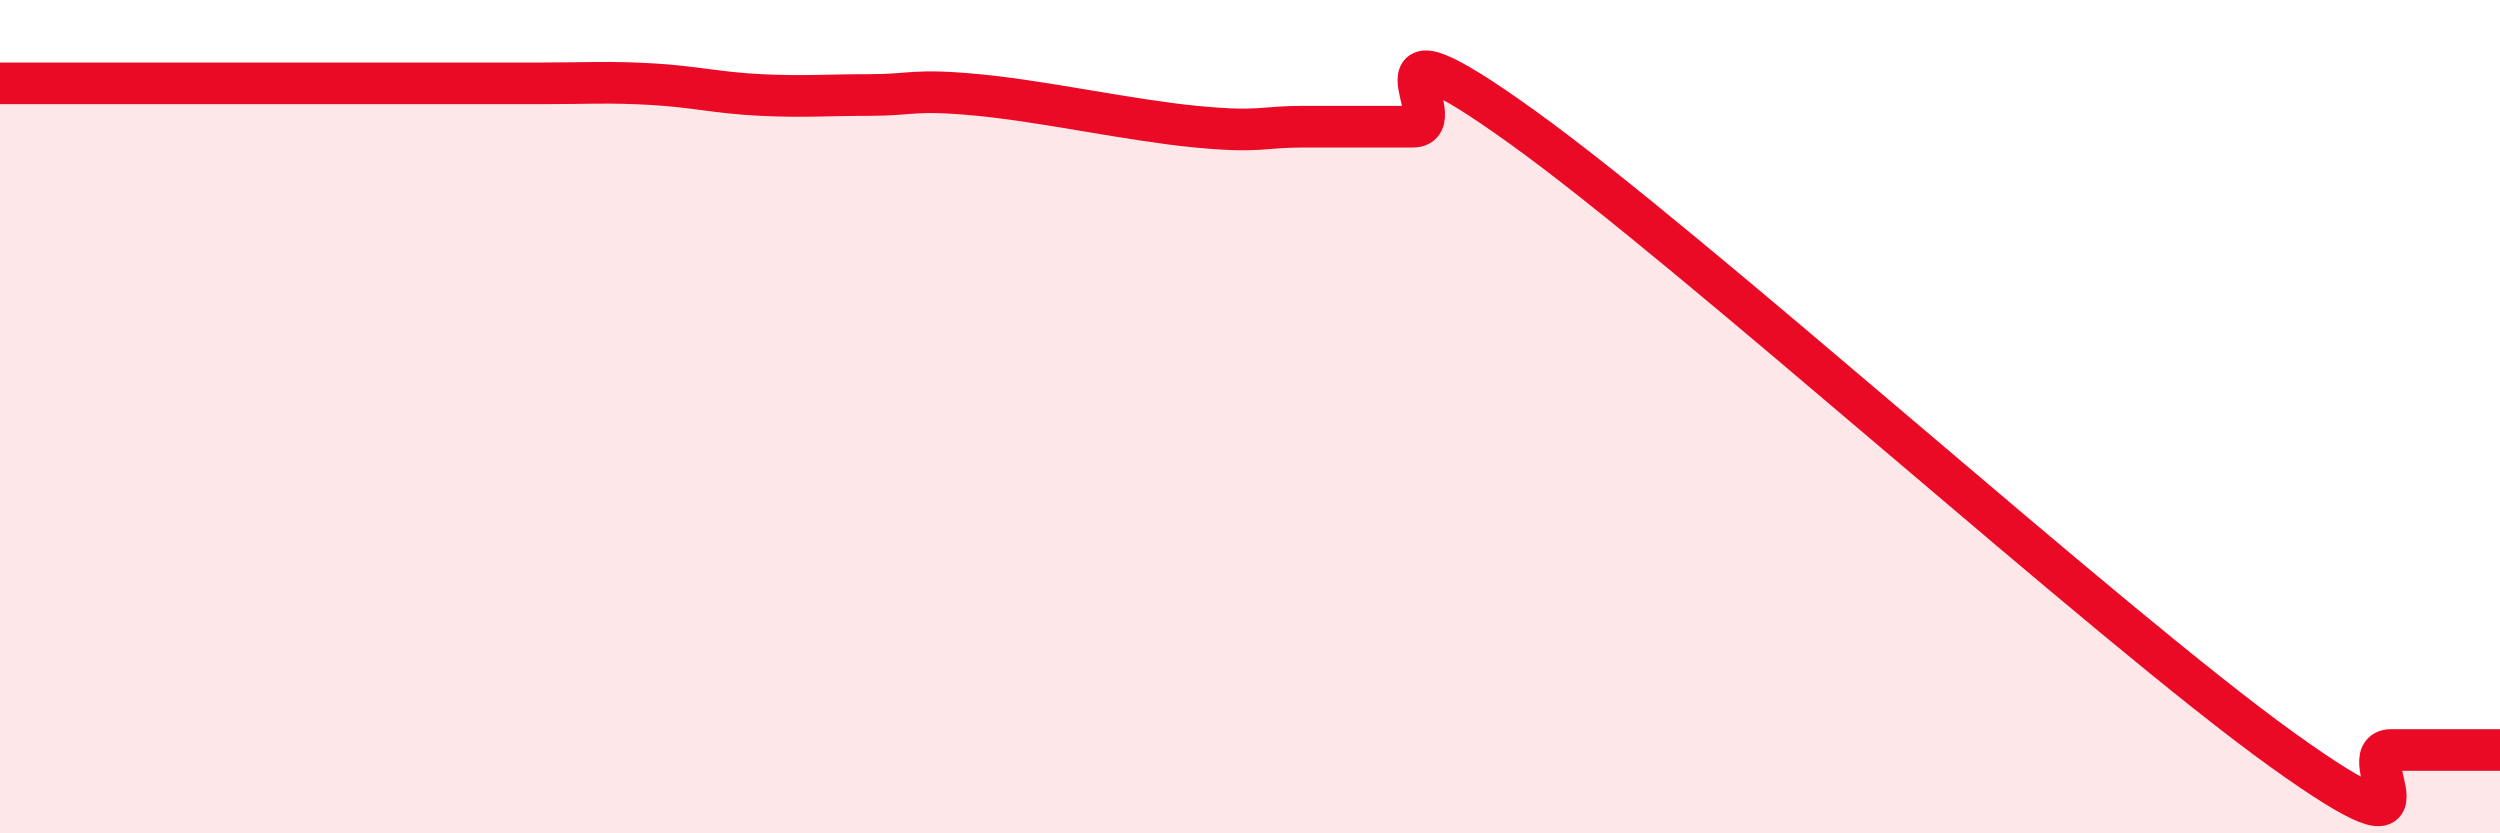 
    <svg width="60" height="20" viewBox="0 0 60 20" xmlns="http://www.w3.org/2000/svg">
      <path
        d="M 0,2 C 0.52,2 1.57,2 2.61,2 C 3.65,2 4.18,2 5.22,2 C 6.26,2 6.79,2 7.83,2 C 8.87,2 9.39,2 10.43,2 C 11.47,2 12,2 13.04,2 C 14.08,2 14.61,1.96 15.65,2.02 C 16.69,2.08 17.22,2.23 18.26,2.28 C 19.3,2.33 19.83,2.28 20.87,2.28 C 21.91,2.28 21.91,2.13 23.48,2.28 C 25.05,2.43 27.14,2.89 28.7,3.04 C 30.26,3.19 30.26,3.04 31.3,3.04 C 32.34,3.04 32.87,3.04 33.91,3.04 C 34.95,3.04 32.35,0.05 36.52,3.04 C 40.69,6.03 50.61,15.01 54.78,18 C 58.95,20.99 56.35,18 57.39,18 C 58.43,18 59.48,18 60,18L60 20L0 20Z"
        fill="#EB0A25"
        opacity="0.1"
        stroke-linecap="round"
        stroke-linejoin="round"
      />
      <path
        d="M 0,2 C 0.52,2 1.57,2 2.61,2 C 3.65,2 4.18,2 5.22,2 C 6.26,2 6.79,2 7.83,2 C 8.87,2 9.39,2 10.43,2 C 11.47,2 12,2 13.04,2 C 14.08,2 14.61,1.96 15.65,2.02 C 16.69,2.08 17.22,2.23 18.26,2.28 C 19.3,2.33 19.83,2.28 20.87,2.28 C 21.91,2.28 21.91,2.13 23.48,2.28 C 25.05,2.43 27.14,2.89 28.7,3.04 C 30.26,3.19 30.26,3.04 31.3,3.04 C 32.34,3.04 32.87,3.04 33.91,3.04 C 34.95,3.04 32.35,0.05 36.52,3.04 C 40.69,6.03 50.61,15.01 54.78,18 C 58.95,20.99 56.35,18 57.39,18 C 58.43,18 59.48,18 60,18"
        stroke="#EB0A25"
        stroke-width="1"
        fill="none"
        stroke-linecap="round"
        stroke-linejoin="round"
      />
    </svg>
  